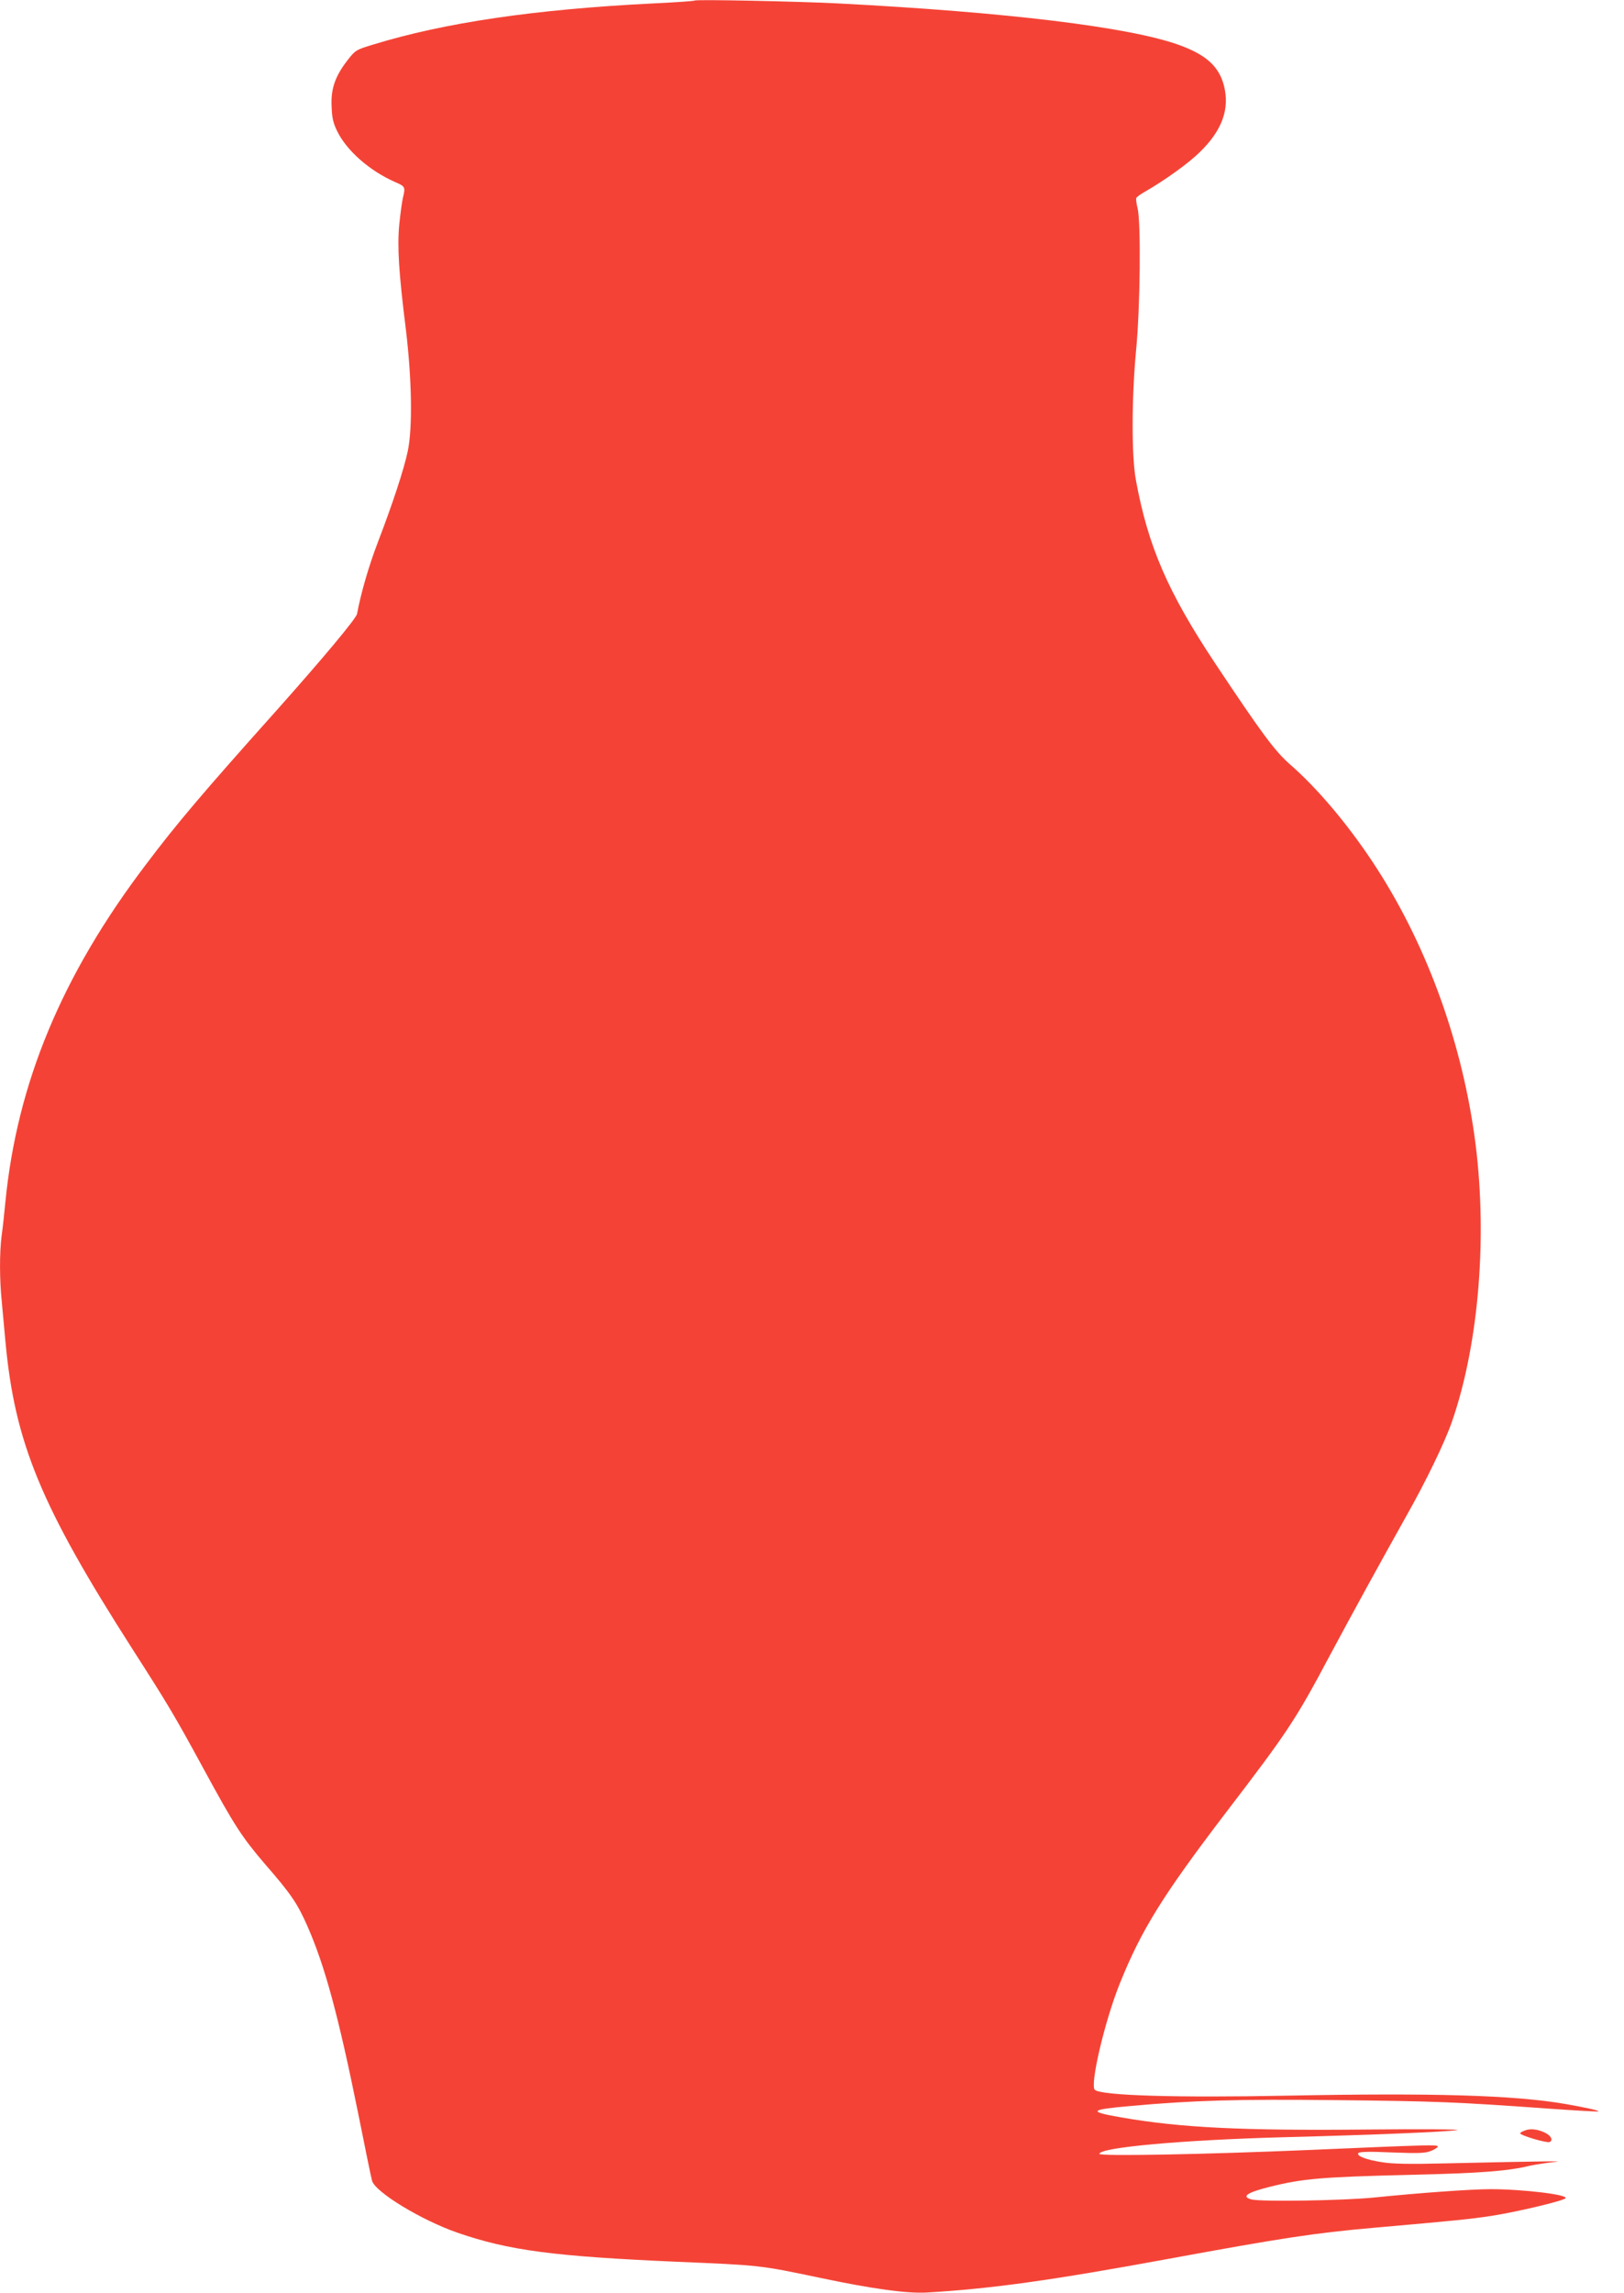 <?xml version="1.0" standalone="no"?>
<!DOCTYPE svg PUBLIC "-//W3C//DTD SVG 20010904//EN"
 "http://www.w3.org/TR/2001/REC-SVG-20010904/DTD/svg10.dtd">
<svg version="1.0" xmlns="http://www.w3.org/2000/svg"
 width="907pt" height="1280pt" viewBox="0 0 907 1280"
 preserveAspectRatio="xMidYMid meet">
<g transform="translate(0,1280) scale(0.1,-0.1)"
fill="#f44336" stroke="none">
<path d="M3880 12797 c-3 -3 -106 -10 -230 -16 -666 -33 -1171 -108 -1570
-231 -92 -28 -96 -31 -139 -86 -69 -89 -94 -160 -89 -258 2 -64 9 -93 31 -138
53 -109 181 -221 321 -283 60 -26 61 -28 46 -90 -5 -22 -14 -88 -20 -147 -12
-125 -3 -269 37 -589 33 -274 38 -549 10 -679 -22 -103 -84 -291 -166 -505
-51 -133 -95 -284 -117 -402 -5 -26 -189 -246 -449 -538 -411 -459 -561 -636
-731 -862 -469 -618 -719 -1220 -784 -1883 -6 -63 -15 -148 -21 -188 -12 -94
-12 -245 1 -369 5 -54 14 -152 20 -218 52 -568 198 -921 709 -1719 204 -318
234 -369 396 -666 176 -324 216 -385 349 -540 141 -162 177 -215 233 -342 98
-223 173 -500 284 -1048 38 -190 72 -357 77 -373 17 -63 275 -220 477 -290
286 -99 538 -132 1220 -162 475 -20 467 -19 805 -90 294 -62 485 -88 595 -82
363 21 702 69 1345 187 637 117 817 145 1158 175 454 40 526 47 652 66 138 21
398 83 413 98 20 20 -237 51 -418 51 -108 0 -389 -20 -655 -47 -173 -17 -632
-24 -682 -10 -57 16 -22 39 107 71 181 45 287 54 780 66 393 9 548 21 670 51
28 6 86 15 130 20 81 7 -21 6 -603 -7 -196 -5 -295 -3 -350 6 -92 14 -146 35
-136 51 5 8 56 10 189 4 152 -6 187 -4 218 9 20 8 37 19 37 24 0 11 -44 10
-715 -19 -585 -25 -1175 -36 -1175 -22 0 36 468 78 1030 93 502 13 912 30 969
40 25 4 -199 6 -499 3 -705 -7 -1048 10 -1380 68 -185 32 -177 43 51 63 349
32 601 39 1156 33 551 -6 663 -10 1177 -47 153 -11 281 -18 283 -16 5 5 -67
21 -187 42 -287 49 -733 62 -1555 46 -609 -12 -1028 0 -1070 32 -30 23 54 383
139 594 121 301 241 493 591 952 346 452 389 516 582 879 129 241 284 523 423
771 115 203 218 417 258 531 154 441 203 1061 126 1604 -78 550 -279 1089
-569 1525 -142 214 -309 411 -459 542 -86 75 -159 174 -418 563 -265 399 -376
654 -444 1025 -25 133 -24 460 1 725 23 232 28 719 8 794 -6 24 -9 49 -7 55 2
6 23 22 47 35 110 63 249 162 312 226 122 120 163 238 131 366 -28 108 -99
173 -251 228 -277 100 -960 183 -1905 232 -242 12 -793 23 -800 16z"/>
<path d="M8518 908 c-16 -5 -28 -13 -28 -16 0 -12 147 -55 164 -49 21 8 10 35
-23 51 -39 20 -83 26 -113 14z"/>
</g>
</svg>
